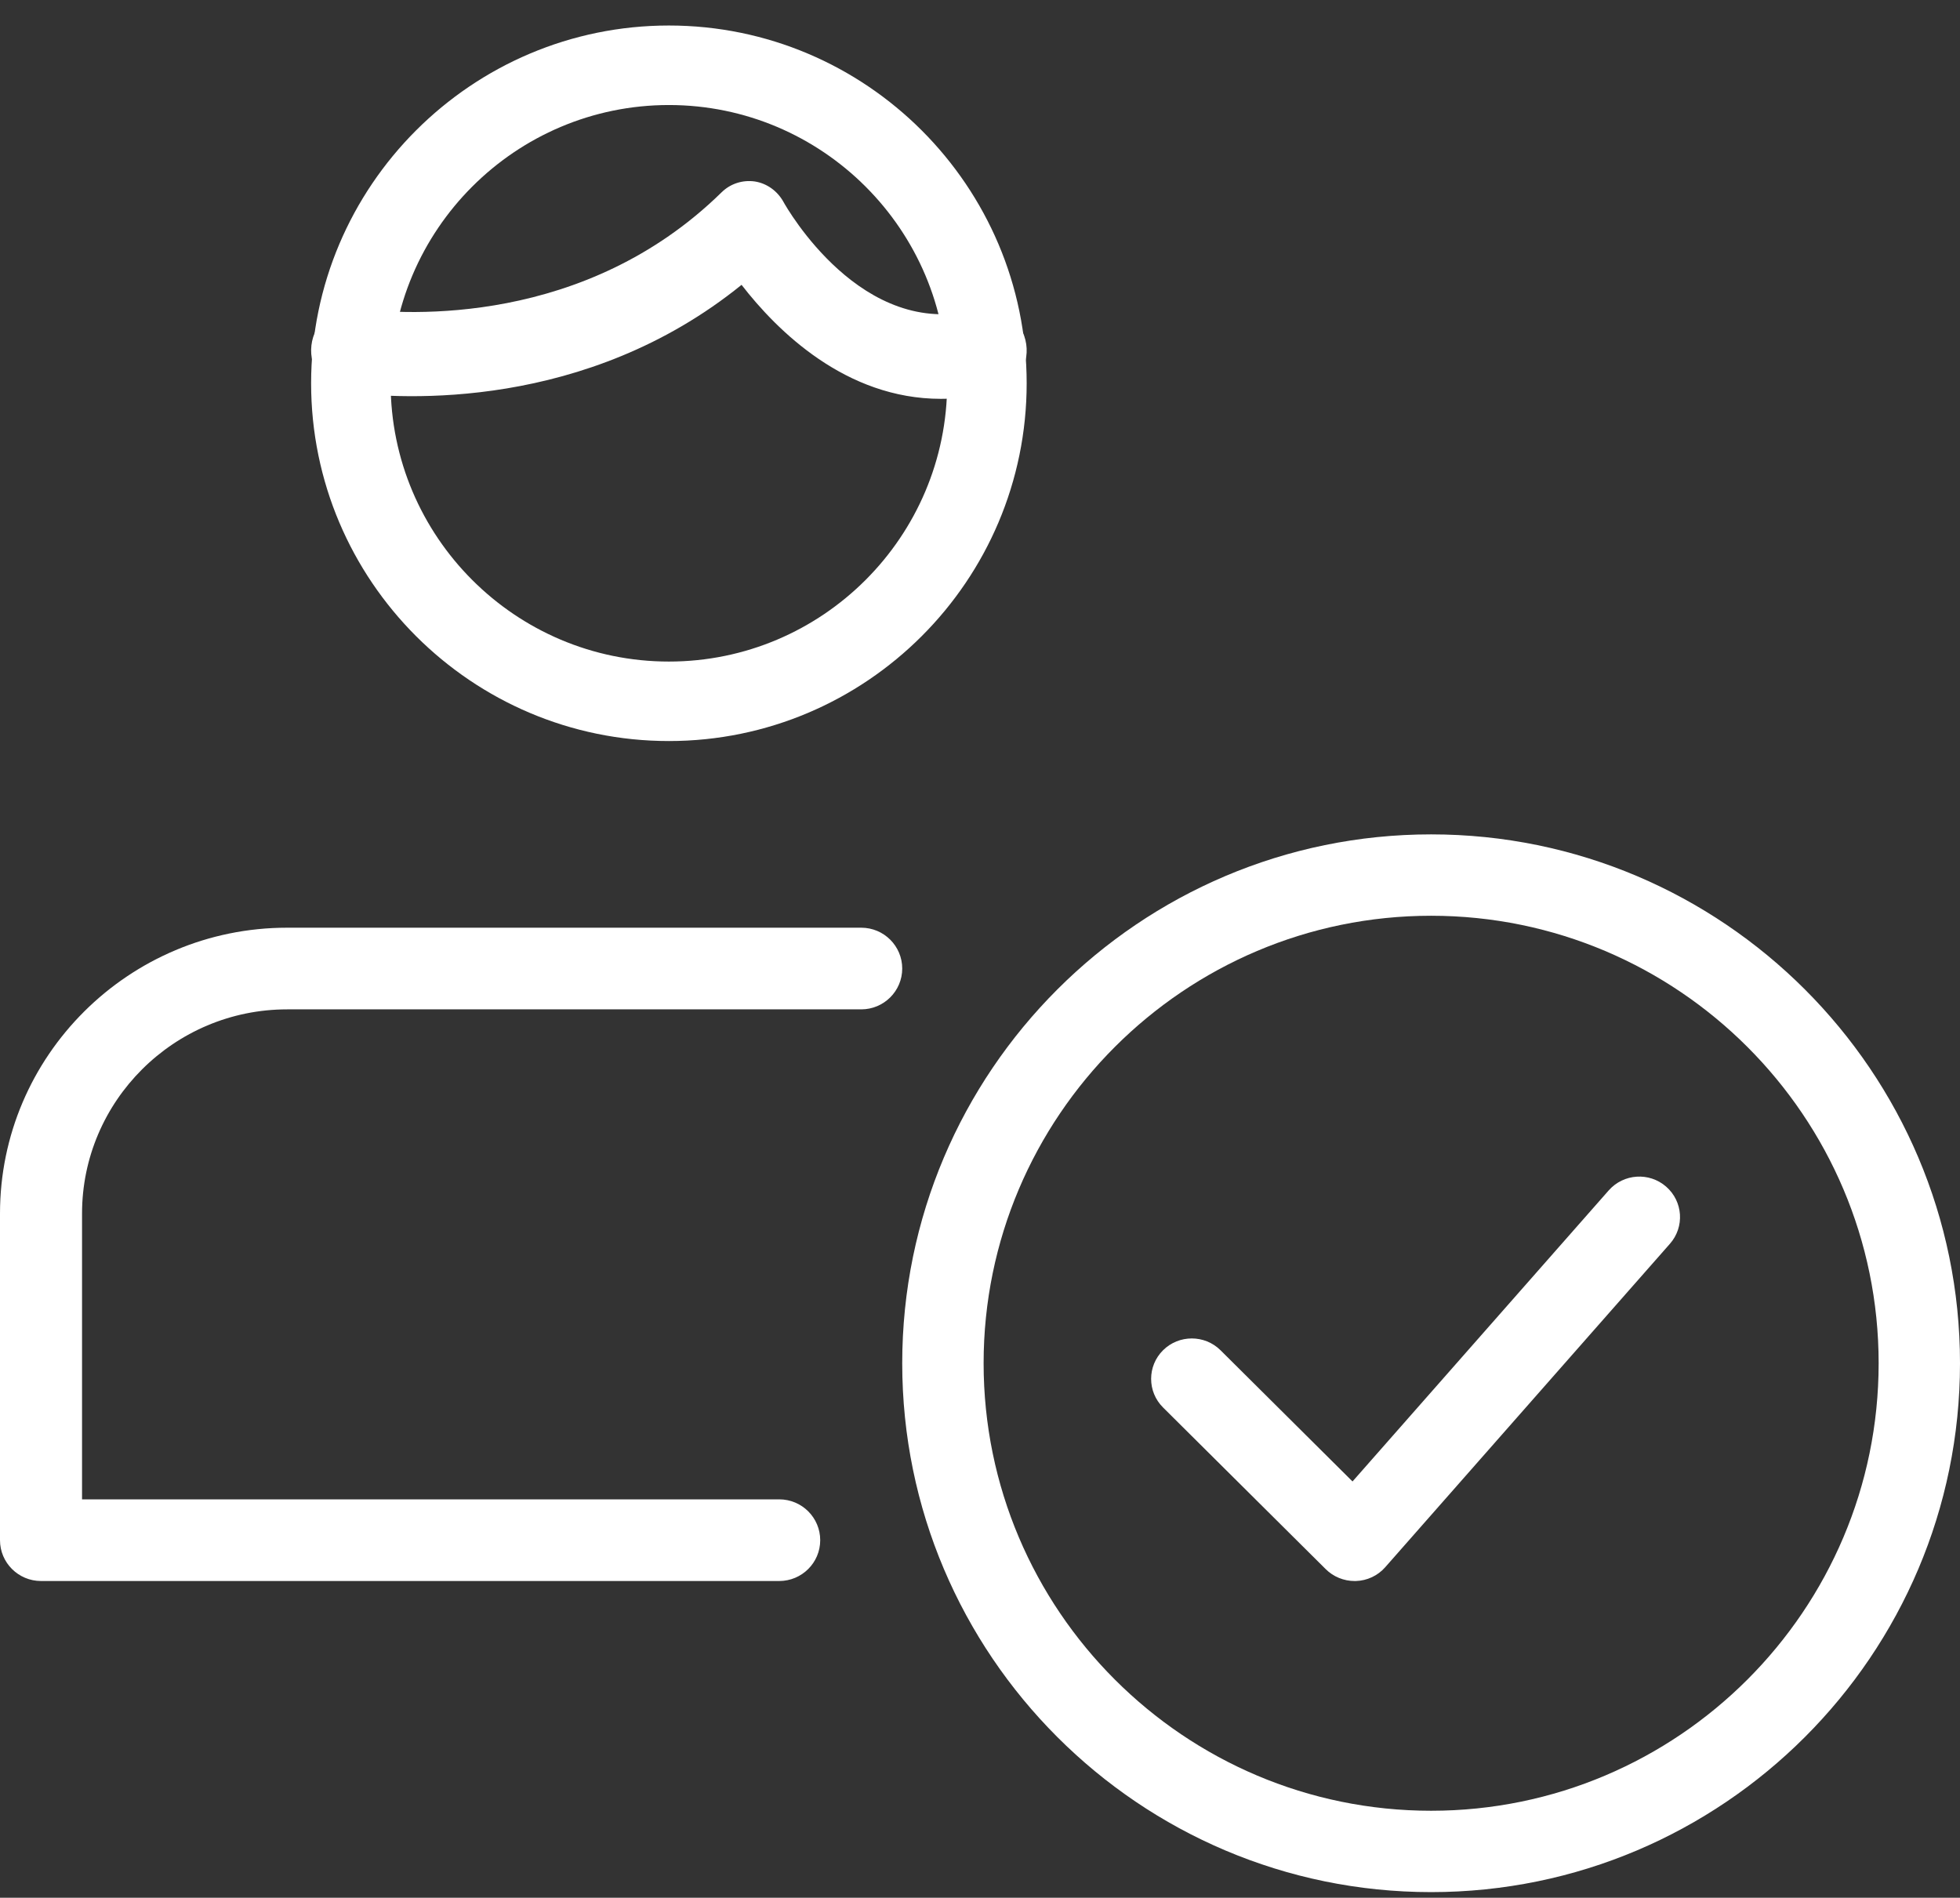 <svg xmlns="http://www.w3.org/2000/svg" width="63" height="61" viewBox="0 0 63 61"><rect x="0" y="0" width="63" height="61" fill="#333333" stroke="none"/><g fill="#FFF"><path d="M46.938 60.82c-9.373 0-17-7.626-17-17 0-9.373 7.627-17 17-17 9.374 0 17 7.627 17 17 0 9.374-7.626 17-17 17zm0-31.384c-7.932 0-14.384 6.452-14.384 14.384 0 7.933 6.452 14.385 14.384 14.385 7.933 0 14.385-6.452 14.385-14.385 0-7.932-6.452-14.384-14.385-14.384z" transform="translate(-.938)"></path><path d="M44.477 50.82c-.345 0-.68-.137-.925-.38l-5.231-5.199c-.51-.507-.51-1.331 0-1.838.51-.507 1.339-.507 1.849 0l4.242 4.217 8.233-9.354c.479-.544 1.305-.596 1.847-.123.544.474.599 1.295.123 1.836l-9.154 10.4c-.238.27-.58.431-.942.441h-.042zM25.984 50.82H2.257c-.728 0-1.319-.588-1.319-1.312v-10.5c0-5.066 4.14-9.188 9.228-9.188H28.62c.728 0 1.318.588 1.318 1.313 0 .724-.59 1.312-1.318 1.312H10.166c-3.633 0-6.591 2.946-6.591 6.563v9.187h22.409c.728 0 1.318.588 1.318 1.313 0 .724-.59 1.312-1.318 1.312zM22.438 23.82c-6.34 0-11.5-5.16-11.5-11.5s5.16-11.5 11.5-11.5 11.5 5.16 11.5 11.5-5.16 11.5-11.5 11.5zm0-20.444c-4.932 0-8.944 4.012-8.944 8.944 0 4.933 4.012 8.945 8.944 8.945 4.933 0 8.945-4.012 8.945-8.945 0-4.932-4.012-8.944-8.945-8.944z" transform="translate(-.938)"></path><path d="M31.18 12.82c-3.061 0-5.266-2.19-6.406-3.664-5.004 4.052-10.911 3.68-12.704 3.453-.705-.09-1.207-.764-1.122-1.507.085-.743.725-1.271 1.433-1.182 1.646.21 7.366.564 11.753-3.74.288-.282.681-.401 1.065-.347.386.06.728.304.923.659.1.181 2.53 4.458 6.209 3.458.692-.179 1.389.252 1.566.976.178.726-.236 1.463-.926 1.65-.622.171-1.222.244-1.79.244z" transform="translate(-.938)"></path></g></svg>